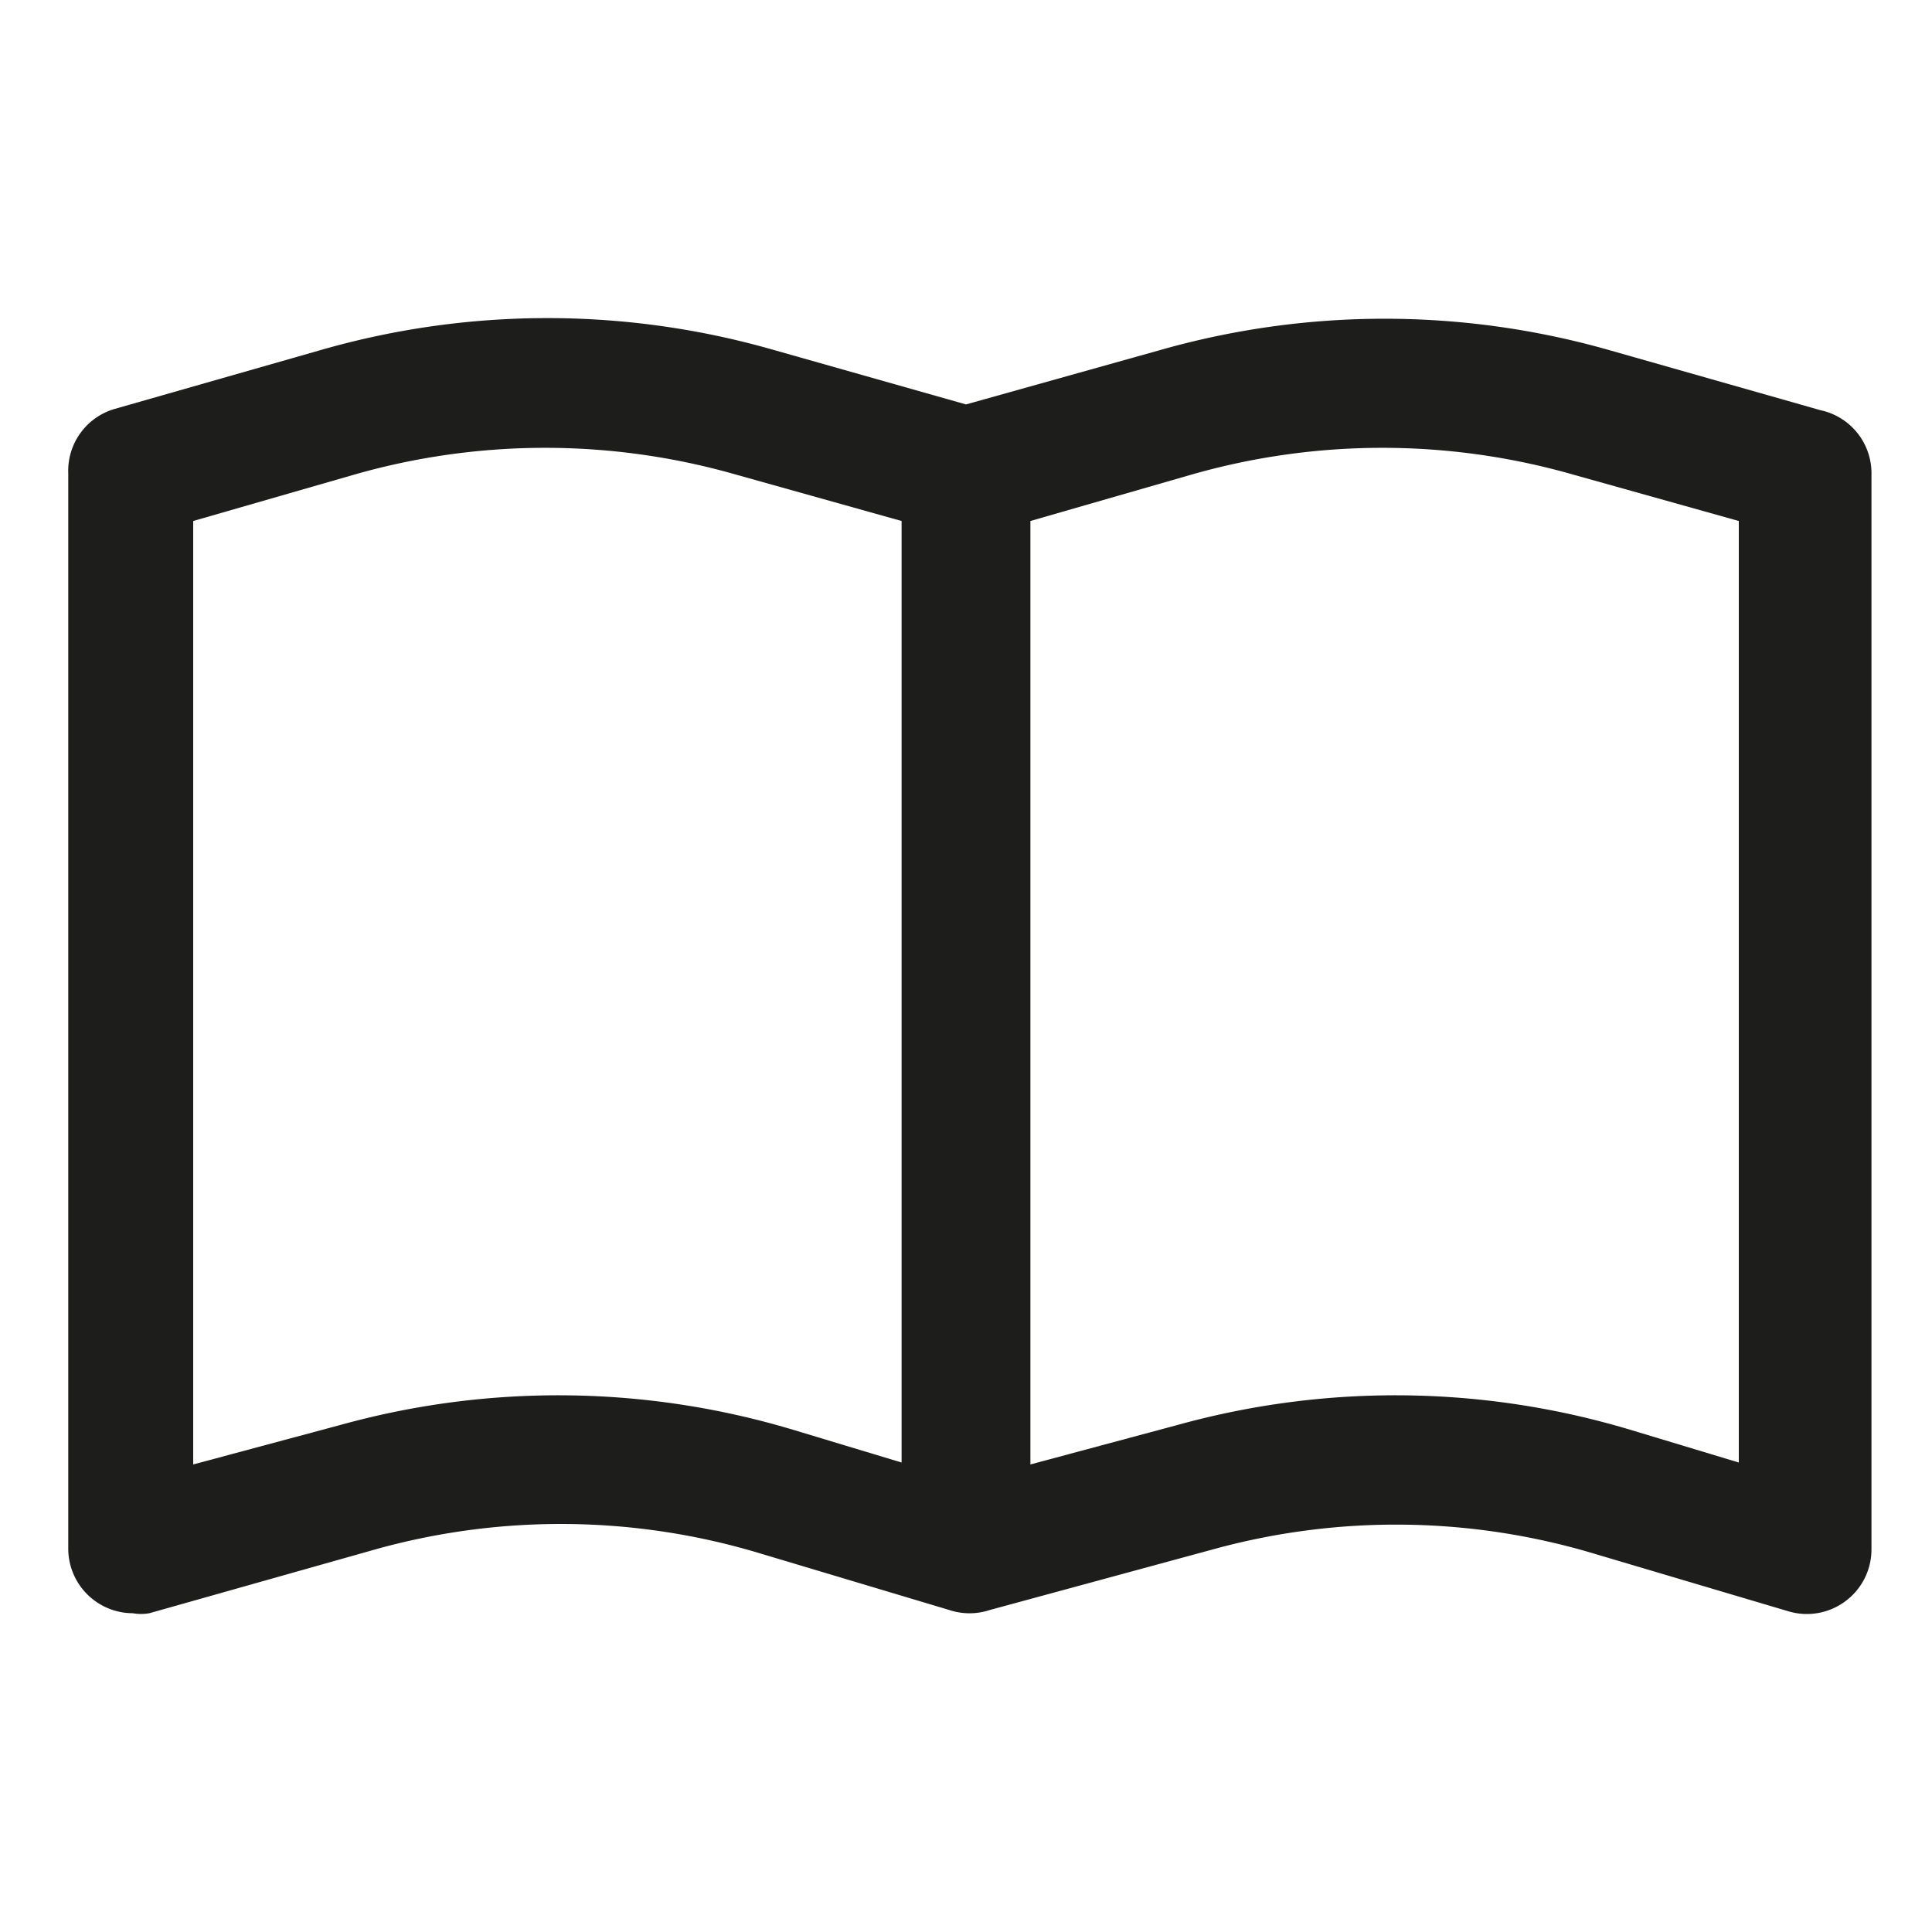<svg xmlns="http://www.w3.org/2000/svg" viewBox="0 0 30 30"><defs><style>.cls-1{fill:#1d1d1b;}</style></defs><title>아이콘</title><g id="레이어_2" data-name="레이어 2"><path class="cls-1" d="M28.27,6.37,25,5.44a12.73,12.73,0,0,0-7,0l-3,.84-3-.85a12.73,12.73,0,0,0-7,0l-3.22.92a1,1,0,0,0-.72,1V24.05a1,1,0,0,0,.39.79,1,1,0,0,0,.61.21.75.75,0,0,0,.26,0l3.54-1a10.71,10.71,0,0,1,5.94.07l2.94.88h0a1,1,0,0,0,.63,0l3.46-.94a10.71,10.71,0,0,1,5.94.07l3,.89a1,1,0,0,0,.89-.16,1,1,0,0,0,.4-.8V7.33A1,1,0,0,0,28.27,6.37ZM14,22.71l-1.69-.51a12.67,12.67,0,0,0-7-.08L3,22.74V8.09l2.5-.72a10.77,10.77,0,0,1,5.93,0L14,8.09Zm13,0-1.69-.51a12.67,12.67,0,0,0-7-.08L16,22.74V8.09l2.5-.72a10.77,10.77,0,0,1,5.93,0L27,8.09Z"/></g></svg>